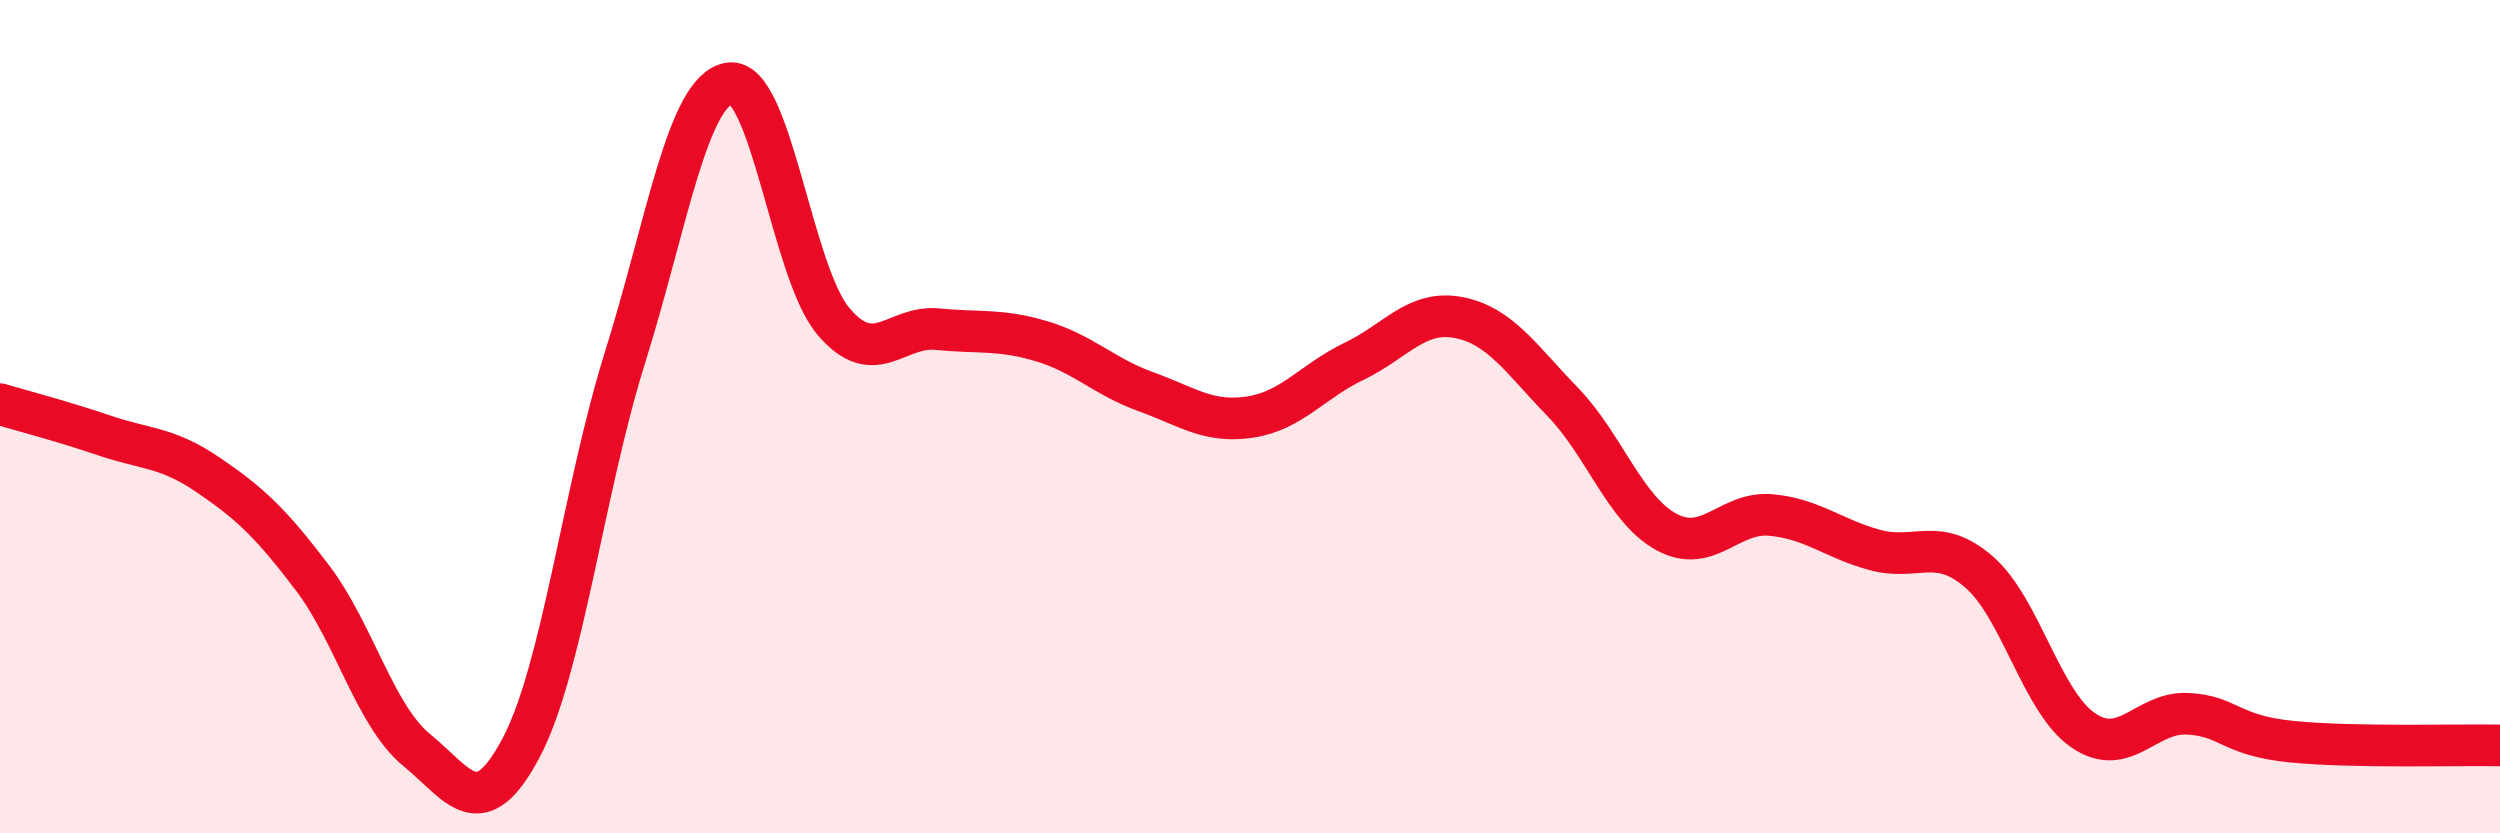 
    <svg width="60" height="20" viewBox="0 0 60 20" xmlns="http://www.w3.org/2000/svg">
      <path
        d="M 0,9.7 C 0.5,9.85 1.5,10.11 2.5,10.45 C 3.5,10.79 4,10.72 5,11.4 C 6,12.08 6.5,12.55 7.5,13.87 C 8.5,15.19 9,17.18 10,18 C 11,18.82 11.5,19.84 12.5,17.96 C 13.5,16.08 14,11.77 15,8.58 C 16,5.39 16.5,2.17 17.5,2 C 18.5,1.83 19,6.53 20,7.71 C 21,8.89 21.5,7.8 22.5,7.9 C 23.5,8 24,7.89 25,8.19 C 26,8.49 26.5,9.04 27.5,9.4 C 28.5,9.76 29,10.16 30,10.01 C 31,9.86 31.5,9.15 32.5,8.67 C 33.5,8.19 34,7.43 35,7.62 C 36,7.81 36.5,8.61 37.5,9.64 C 38.5,10.67 39,12.23 40,12.77 C 41,13.31 41.5,12.27 42.5,12.36 C 43.5,12.45 44,12.93 45,13.2 C 46,13.47 46.5,12.86 47.5,13.73 C 48.5,14.6 49,16.85 50,17.53 C 51,18.21 51.5,17.08 52.5,17.13 C 53.5,17.18 53.5,17.65 55,17.8 C 56.5,17.95 59,17.87 60,17.89L60 20L0 20Z"
        fill="#EB0A25"
        opacity="0.1"
        stroke-linecap="round"
        stroke-linejoin="round"
      />
      <path
        d="M 0,9.7 C 0.5,9.85 1.5,10.11 2.5,10.45 C 3.5,10.79 4,10.72 5,11.4 C 6,12.08 6.5,12.55 7.5,13.87 C 8.5,15.19 9,17.18 10,18 C 11,18.82 11.5,19.84 12.5,17.96 C 13.5,16.08 14,11.77 15,8.58 C 16,5.39 16.5,2.17 17.5,2 C 18.5,1.83 19,6.53 20,7.71 C 21,8.89 21.5,7.8 22.5,7.9 C 23.5,8 24,7.89 25,8.19 C 26,8.49 26.5,9.04 27.5,9.4 C 28.5,9.76 29,10.16 30,10.01 C 31,9.86 31.5,9.15 32.5,8.67 C 33.5,8.19 34,7.43 35,7.62 C 36,7.81 36.5,8.61 37.5,9.64 C 38.5,10.67 39,12.23 40,12.77 C 41,13.31 41.5,12.27 42.5,12.36 C 43.5,12.45 44,12.93 45,13.2 C 46,13.47 46.5,12.86 47.5,13.73 C 48.5,14.6 49,16.85 50,17.53 C 51,18.21 51.5,17.08 52.5,17.13 C 53.5,17.18 53.5,17.65 55,17.8 C 56.5,17.95 59,17.87 60,17.89"
        stroke="#EB0A25"
        stroke-width="1"
        fill="none"
        stroke-linecap="round"
        stroke-linejoin="round"
      />
    </svg>
  